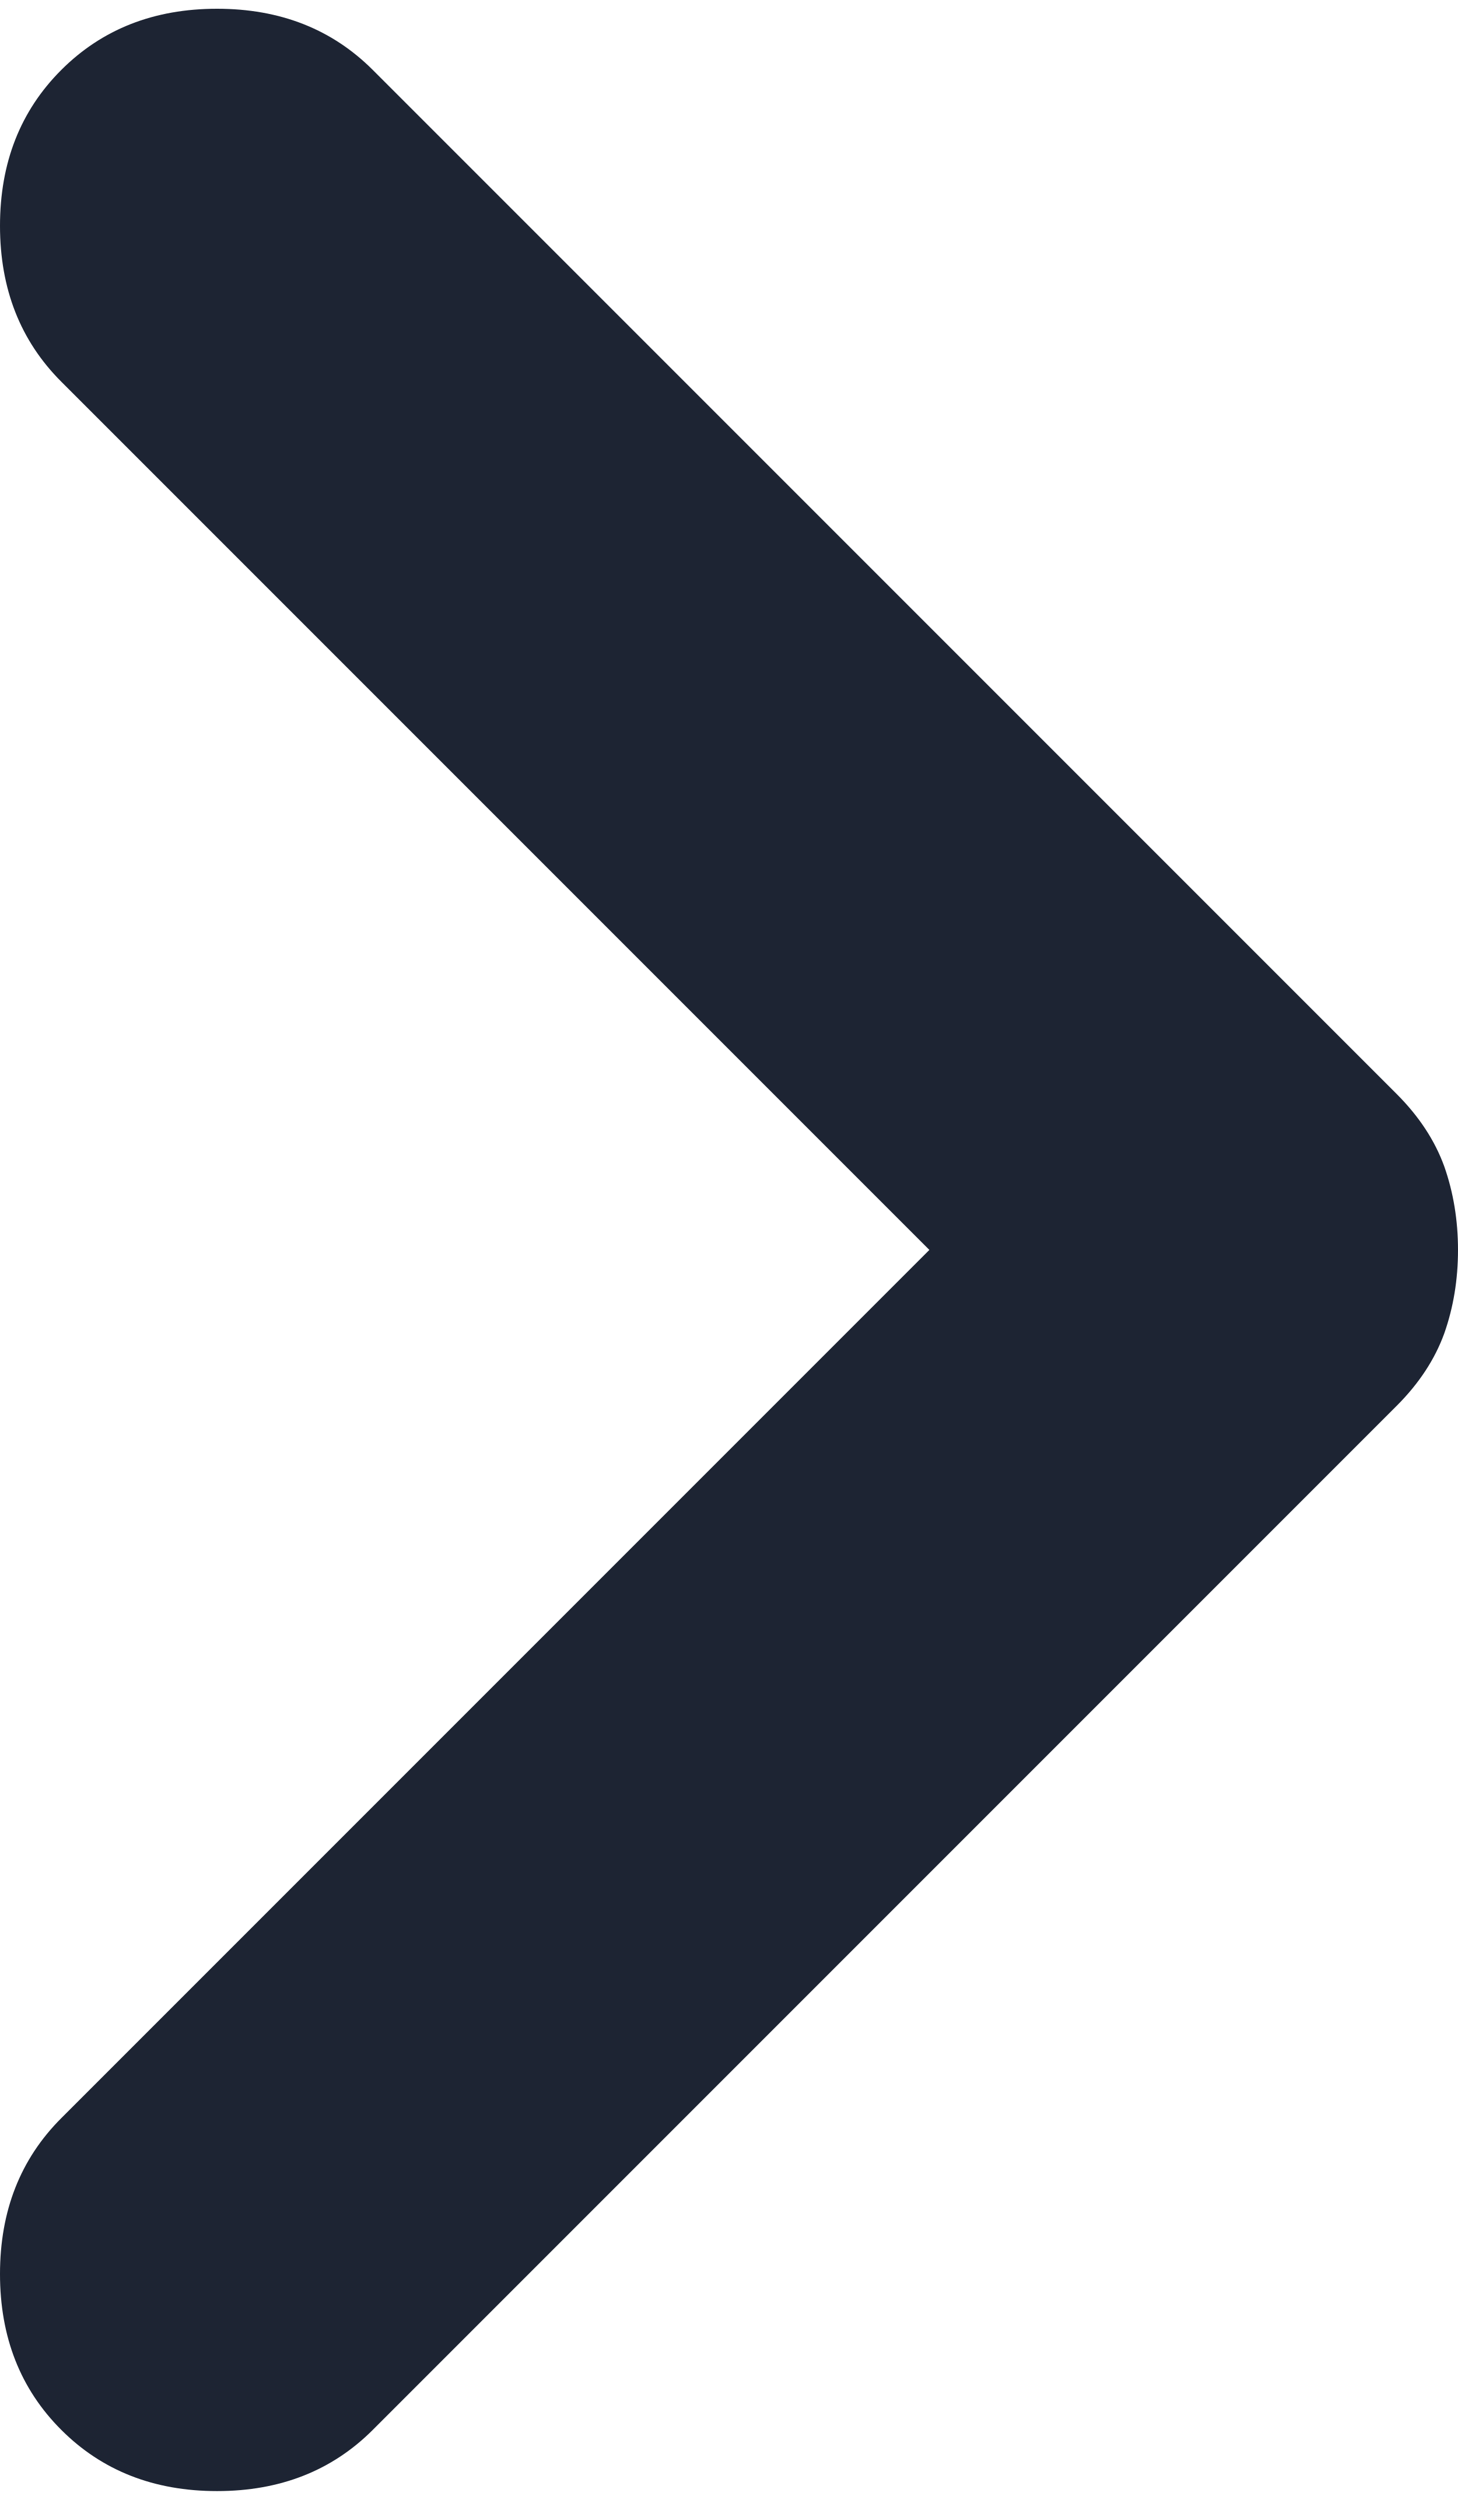 <svg width="7" height="12" viewBox="0 0 7 12" fill="none" xmlns="http://www.w3.org/2000/svg">
<path d="M0.294 11.664C0.098 11.468 0 11.219 0 10.916C0 10.613 0.098 10.364 0.294 10.168L4.462 6L0.294 1.832C0.098 1.636 0 1.387 0 1.084C0 0.781 0.098 0.532 0.294 0.336C0.49 0.14 0.739 0.042 1.042 0.042C1.345 0.042 1.594 0.14 1.79 0.336L6.706 5.252C6.813 5.359 6.889 5.475 6.934 5.599C6.978 5.724 7 5.858 7 6C7 6.143 6.978 6.276 6.934 6.401C6.889 6.525 6.813 6.641 6.706 6.748L1.79 11.664C1.594 11.86 1.345 11.958 1.042 11.958C0.739 11.958 0.49 11.86 0.294 11.664Z" fill="#1D2433"/>
</svg>
